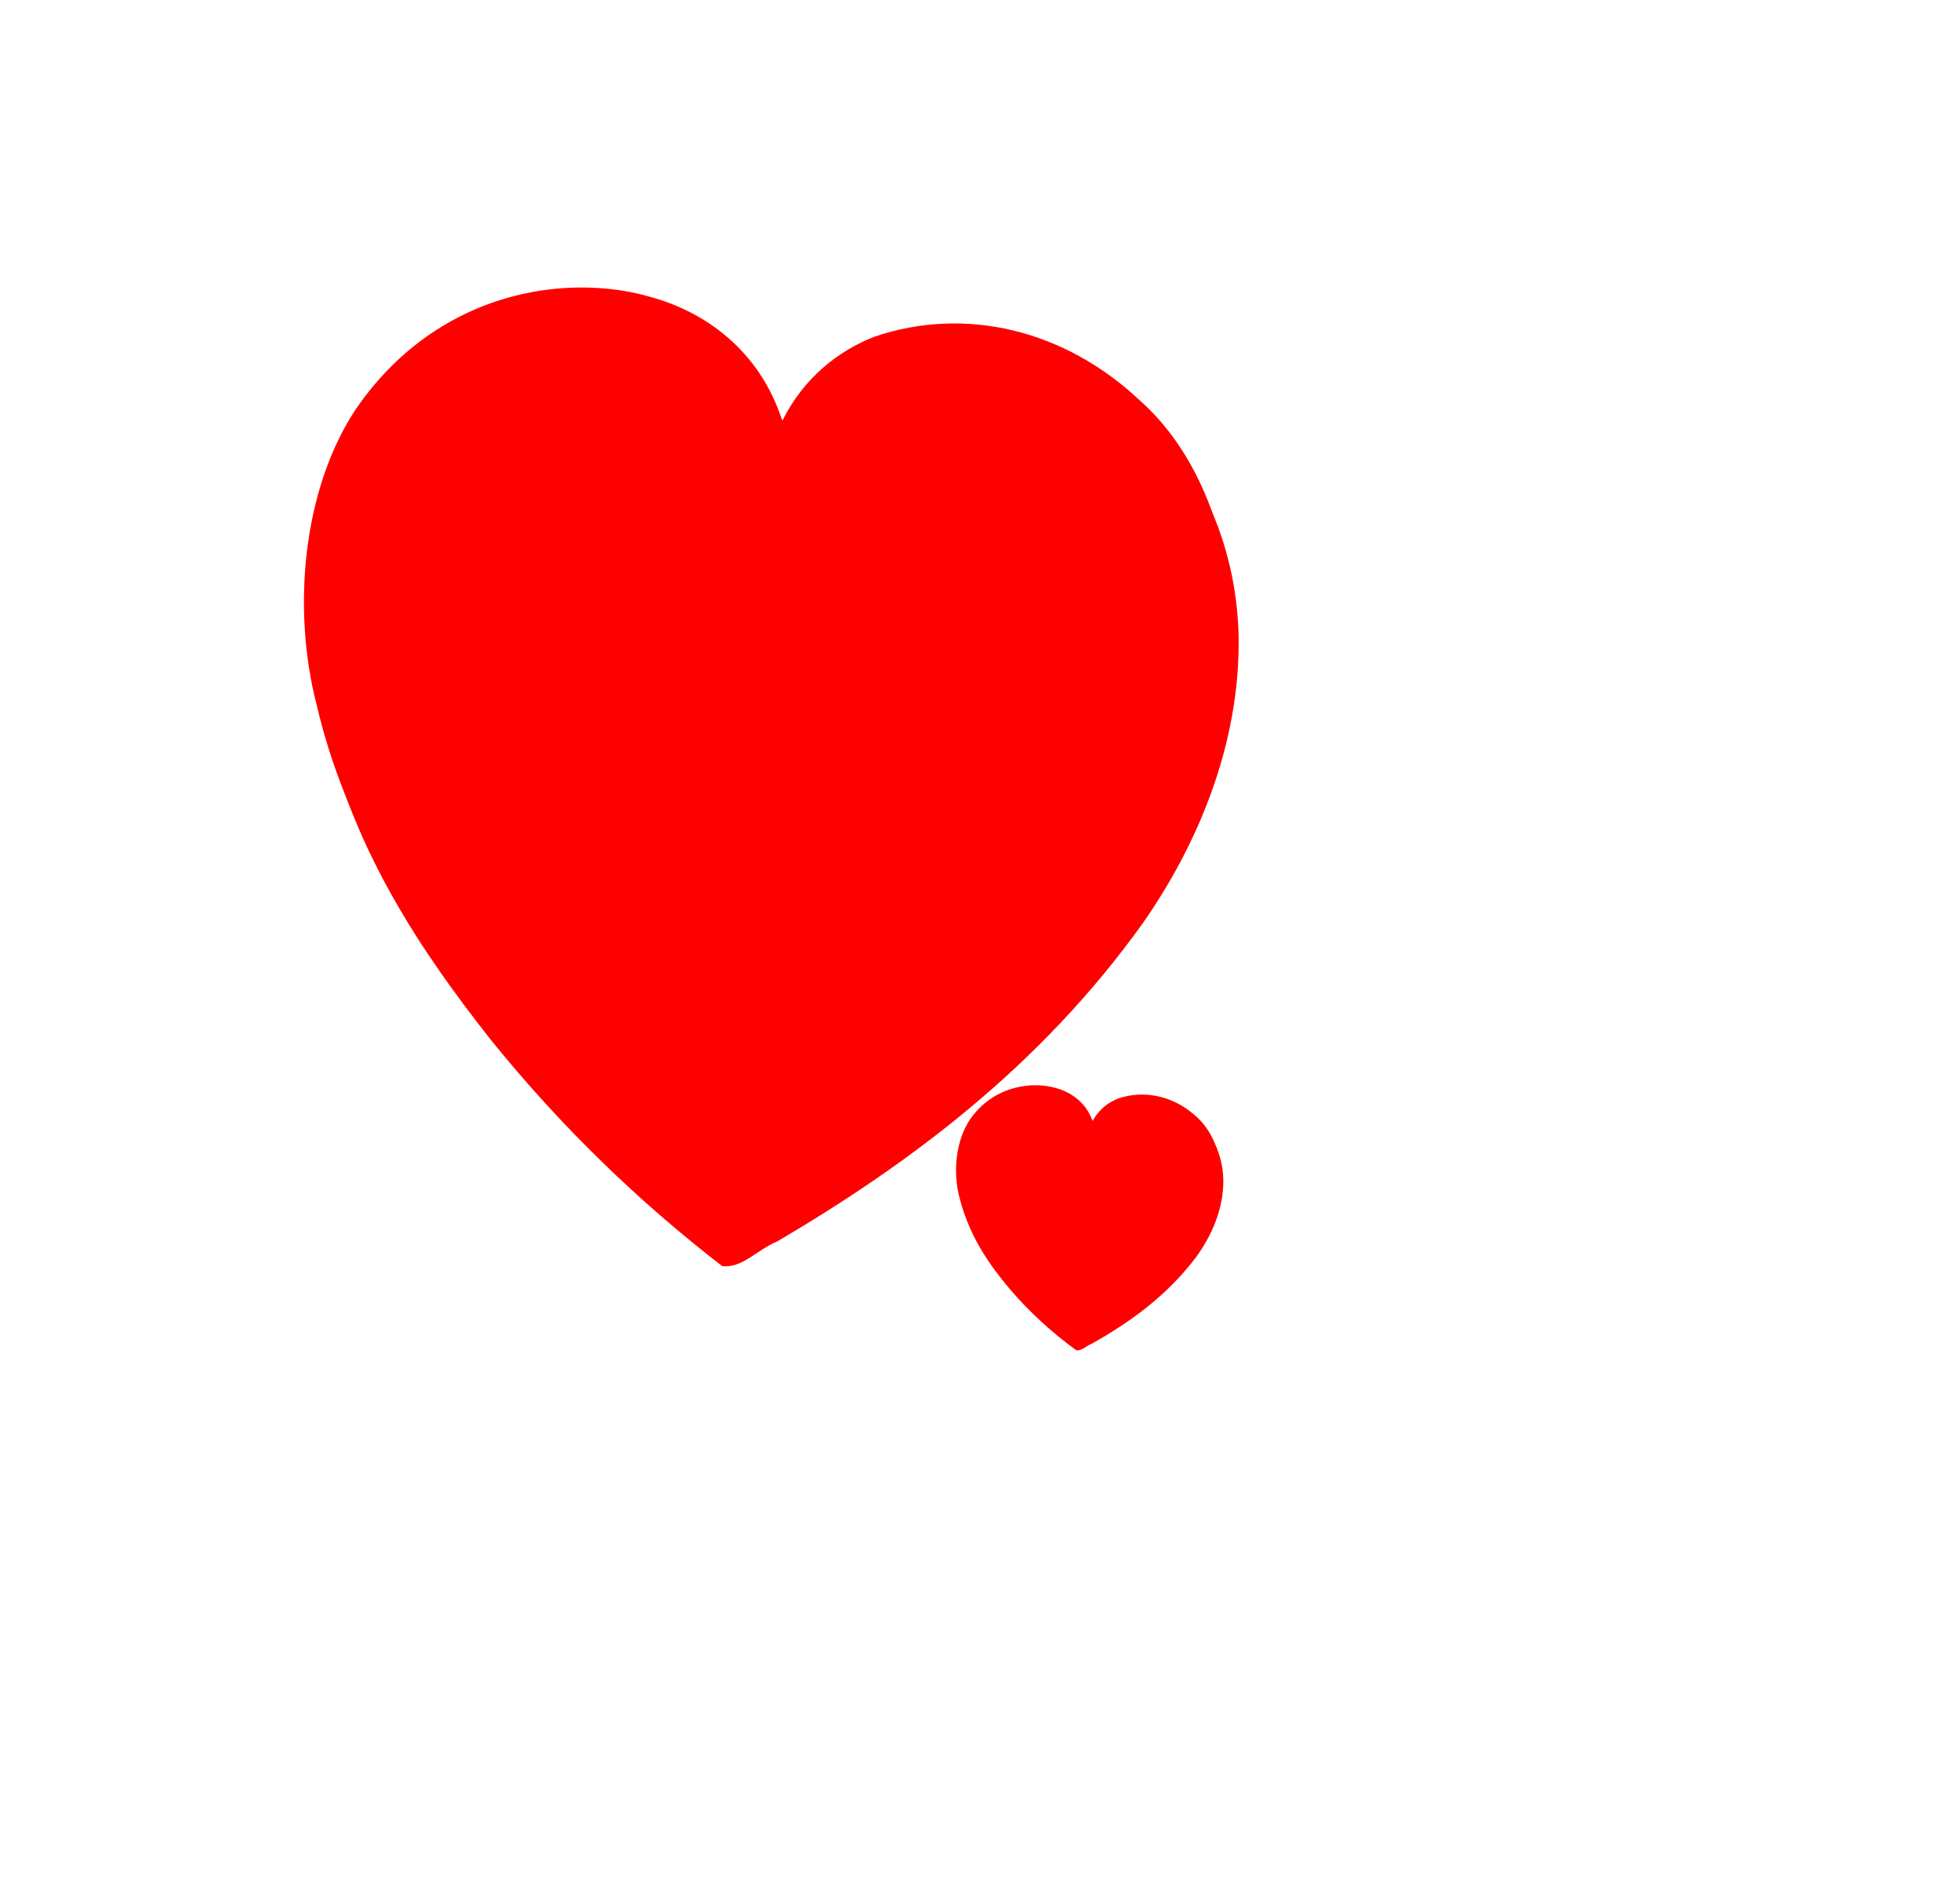 <?xml version="1.0"?><svg width="303.004" height="293.407" xmlns="http://www.w3.org/2000/svg">
 <title>MOTHER AND BABY HEART</title>

 <g>
  <title>Layer 1</title>
  <g id="layer1">
   <g transform="matrix(0.343 -0.065 0.058 0.384 -13.173 114.677)" id="g3432">
    <path filter=" url(#filter3428)" d="m330.918,-119.041c-37.631,-8.31 -81.079,-1.063 -114.017,29.913c-28.158,27.256 -40.88,72.825 -36.391,112.34c4.561,52.154 27.52,96.527 52.304,136.39c25.012,39.253 54.298,74.449 86.235,105.484c8.514,2.547 17.046,-4.081 25.626,-5.497c63.296,-20.7 126.939,-49.025 181.409,-97.501c28.632,-26.111 54.28,-62.163 60.849,-104.491c5.325,-35.164 -5.338,-70.104 -25.682,-92.455c-28.218,-33.187 -70.08,-49.832 -111.897,-44.519c-16.67,2.806 -33.742,10.784 -46.011,26.116c-5.209,-29.423 -26.905,-48.532 -49.431,-58.218c-7.349,-3.333 -15.124,-5.807 -22.994,-7.562z" fill="#ff0000" id="path2604"/>
    <path d="m328.918,-127.041c-37.631,-8.31 -81.079,-1.063 -114.017,29.913c-28.158,27.256 -40.88,72.825 -36.391,112.34c4.561,52.154 27.52,96.527 52.304,136.39c25.012,39.253 54.298,74.449 86.235,105.484c8.514,2.547 17.046,-4.081 25.626,-5.497c63.296,-20.7 126.939,-49.025 181.409,-97.501c28.632,-26.111 54.28,-62.163 60.849,-104.491c5.325,-35.164 -5.338,-70.104 -25.682,-92.455c-28.218,-33.187 -70.08,-49.832 -111.897,-44.519c-16.67,2.806 -33.742,10.784 -46.011,26.116c-5.209,-29.423 -26.905,-48.532 -49.431,-58.218c-7.349,-3.333 -15.124,-5.807 -22.994,-7.562z" fill="#ff0000" id="path2393"/>
    <path d="m327.59,-121.271c-33.034,-7.069 -70.228,-2.502 -100.869,20.921c-24.024,18.012 -39.912,50.089 -42.994,82.482c-4.63,44.426 9.301,86.034 26.555,121.951c27.941,56.128 65.739,103.695 107.061,145.504c3.273,5.246 9.322,0.089 13.991,-0.417c56.422,-17.381 112.638,-41.172 163.746,-78.101c31.797,-23.624 63.204,-54.445 78.372,-96.219c11.076,-29.558 10.556,-63.494 -2.094,-89.183c-17.239,-35.709 -49.649,-57.303 -83.743,-65.482c-23.901,-5.242 -51.539,-4.707 -73.838,13.166c-6.604,5.403 -12.298,12.487 -16.4,20.74c1.36,-27.006 -14.459,-48.077 -32.446,-59.789c-11.482,-7.584 -24.147,-12.638 -37.341,-15.573z" fill="#ff0000" id="path2383"/>
    <path d="m317.66,-113.244c-41.51,-10.158 -89.709,10.065 -108.652,49.121c-18.637,40.693 -12.724,88.488 4.867,128.346c15.081,34.268 33.764,67.424 56.59,97.254l116.188,-205.052c-10.392,-3.845 -16.721,-16.09 -16.322,-26.982c-5.772,-23.956 -30.382,-37.441 -52.671,-42.687z" fill="#ff0000" id="path2401"/>
   </g>
   <g transform="matrix(0.098 -0.018 0.017 0.104 77.56 94.807)" id="svg_1">
    <path filter=" url(#filter3428)" d="m707.365,831.882c-37.631,-8.31 -81.079,-1.063 -114.017,29.913c-28.158,27.256 -40.88,72.825 -36.391,112.34c4.561,52.154 27.52,96.527 52.304,136.39c25.012,39.253 54.298,74.449 86.235,105.484c8.514,2.547 17.046,-4.081 25.626,-5.497c63.296,-20.7 126.939,-49.025 181.409,-97.501c28.632,-26.111 54.28,-62.163 60.849,-104.491c5.325,-35.164 -5.338,-70.104 -25.682,-92.455c-28.218,-33.187 -70.08,-49.832 -111.897,-44.519c-16.67,2.806 -33.742,10.784 -46.011,26.116c-5.209,-29.423 -26.905,-48.532 -49.431,-58.218c-7.349,-3.333 -15.124,-5.807 -22.994,-7.562z" fill="#ff0000" id="svg_2"/>
    <path d="m705.365,823.882c-37.631,-8.31 -81.079,-1.063 -114.017,29.913c-28.158,27.256 -40.88,72.825 -36.391,112.34c4.561,52.154 27.52,96.527 52.304,136.39c25.012,39.253 54.298,74.449 86.235,105.484c8.514,2.547 17.046,-4.081 25.626,-5.497c63.296,-20.7 126.939,-49.025 181.409,-97.501c28.632,-26.111 54.28,-62.163 60.849,-104.491c5.325,-35.164 -5.338,-70.104 -25.682,-92.455c-28.218,-33.187 -70.08,-49.832 -111.897,-44.519c-16.67,2.806 -33.742,10.784 -46.011,26.116c-5.209,-29.423 -26.905,-48.532 -49.431,-58.218c-7.349,-3.333 -15.124,-5.807 -22.994,-7.562z" fill="#ff0000" id="svg_3"/>
    <path d="m704.037,829.652c-33.034,-7.069 -70.228,-2.502 -100.869,20.921c-24.024,18.012 -39.912,50.089 -42.994,82.482c-4.63,44.426 9.301,86.034 26.555,121.951c27.941,56.128 65.739,103.695 107.061,145.504c3.273,5.246 9.322,0.089 13.991,-0.417c56.422,-17.381 112.638,-41.172 163.746,-78.101c31.797,-23.624 63.204,-54.445 78.372,-96.219c11.076,-29.558 10.556,-63.494 -2.094,-89.183c-17.239,-35.709 -49.649,-57.303 -83.743,-65.482c-23.901,-5.242 -51.539,-4.707 -73.838,13.166c-6.604,5.403 -12.298,12.487 -16.4,20.74c1.36,-27.006 -14.459,-48.077 -32.446,-59.789c-11.482,-7.584 -24.147,-12.638 -37.341,-15.573z" fill="#ff0000" id="svg_4"/>
    <path d="m694.107,837.679c-41.51,-10.158 -89.709,10.065 -108.652,49.121c-18.637,40.693 -12.724,88.488 4.867,128.346c15.081,34.268 33.764,67.424 56.59,97.254l116.188,-205.052c-10.392,-3.845 -16.721,-16.09 -16.322,-26.982c-5.772,-23.956 -30.382,-37.441 -52.671,-42.687z" fill="#ff0000" id="svg_5"/>
   </g>
  </g>
 </g>
</svg>